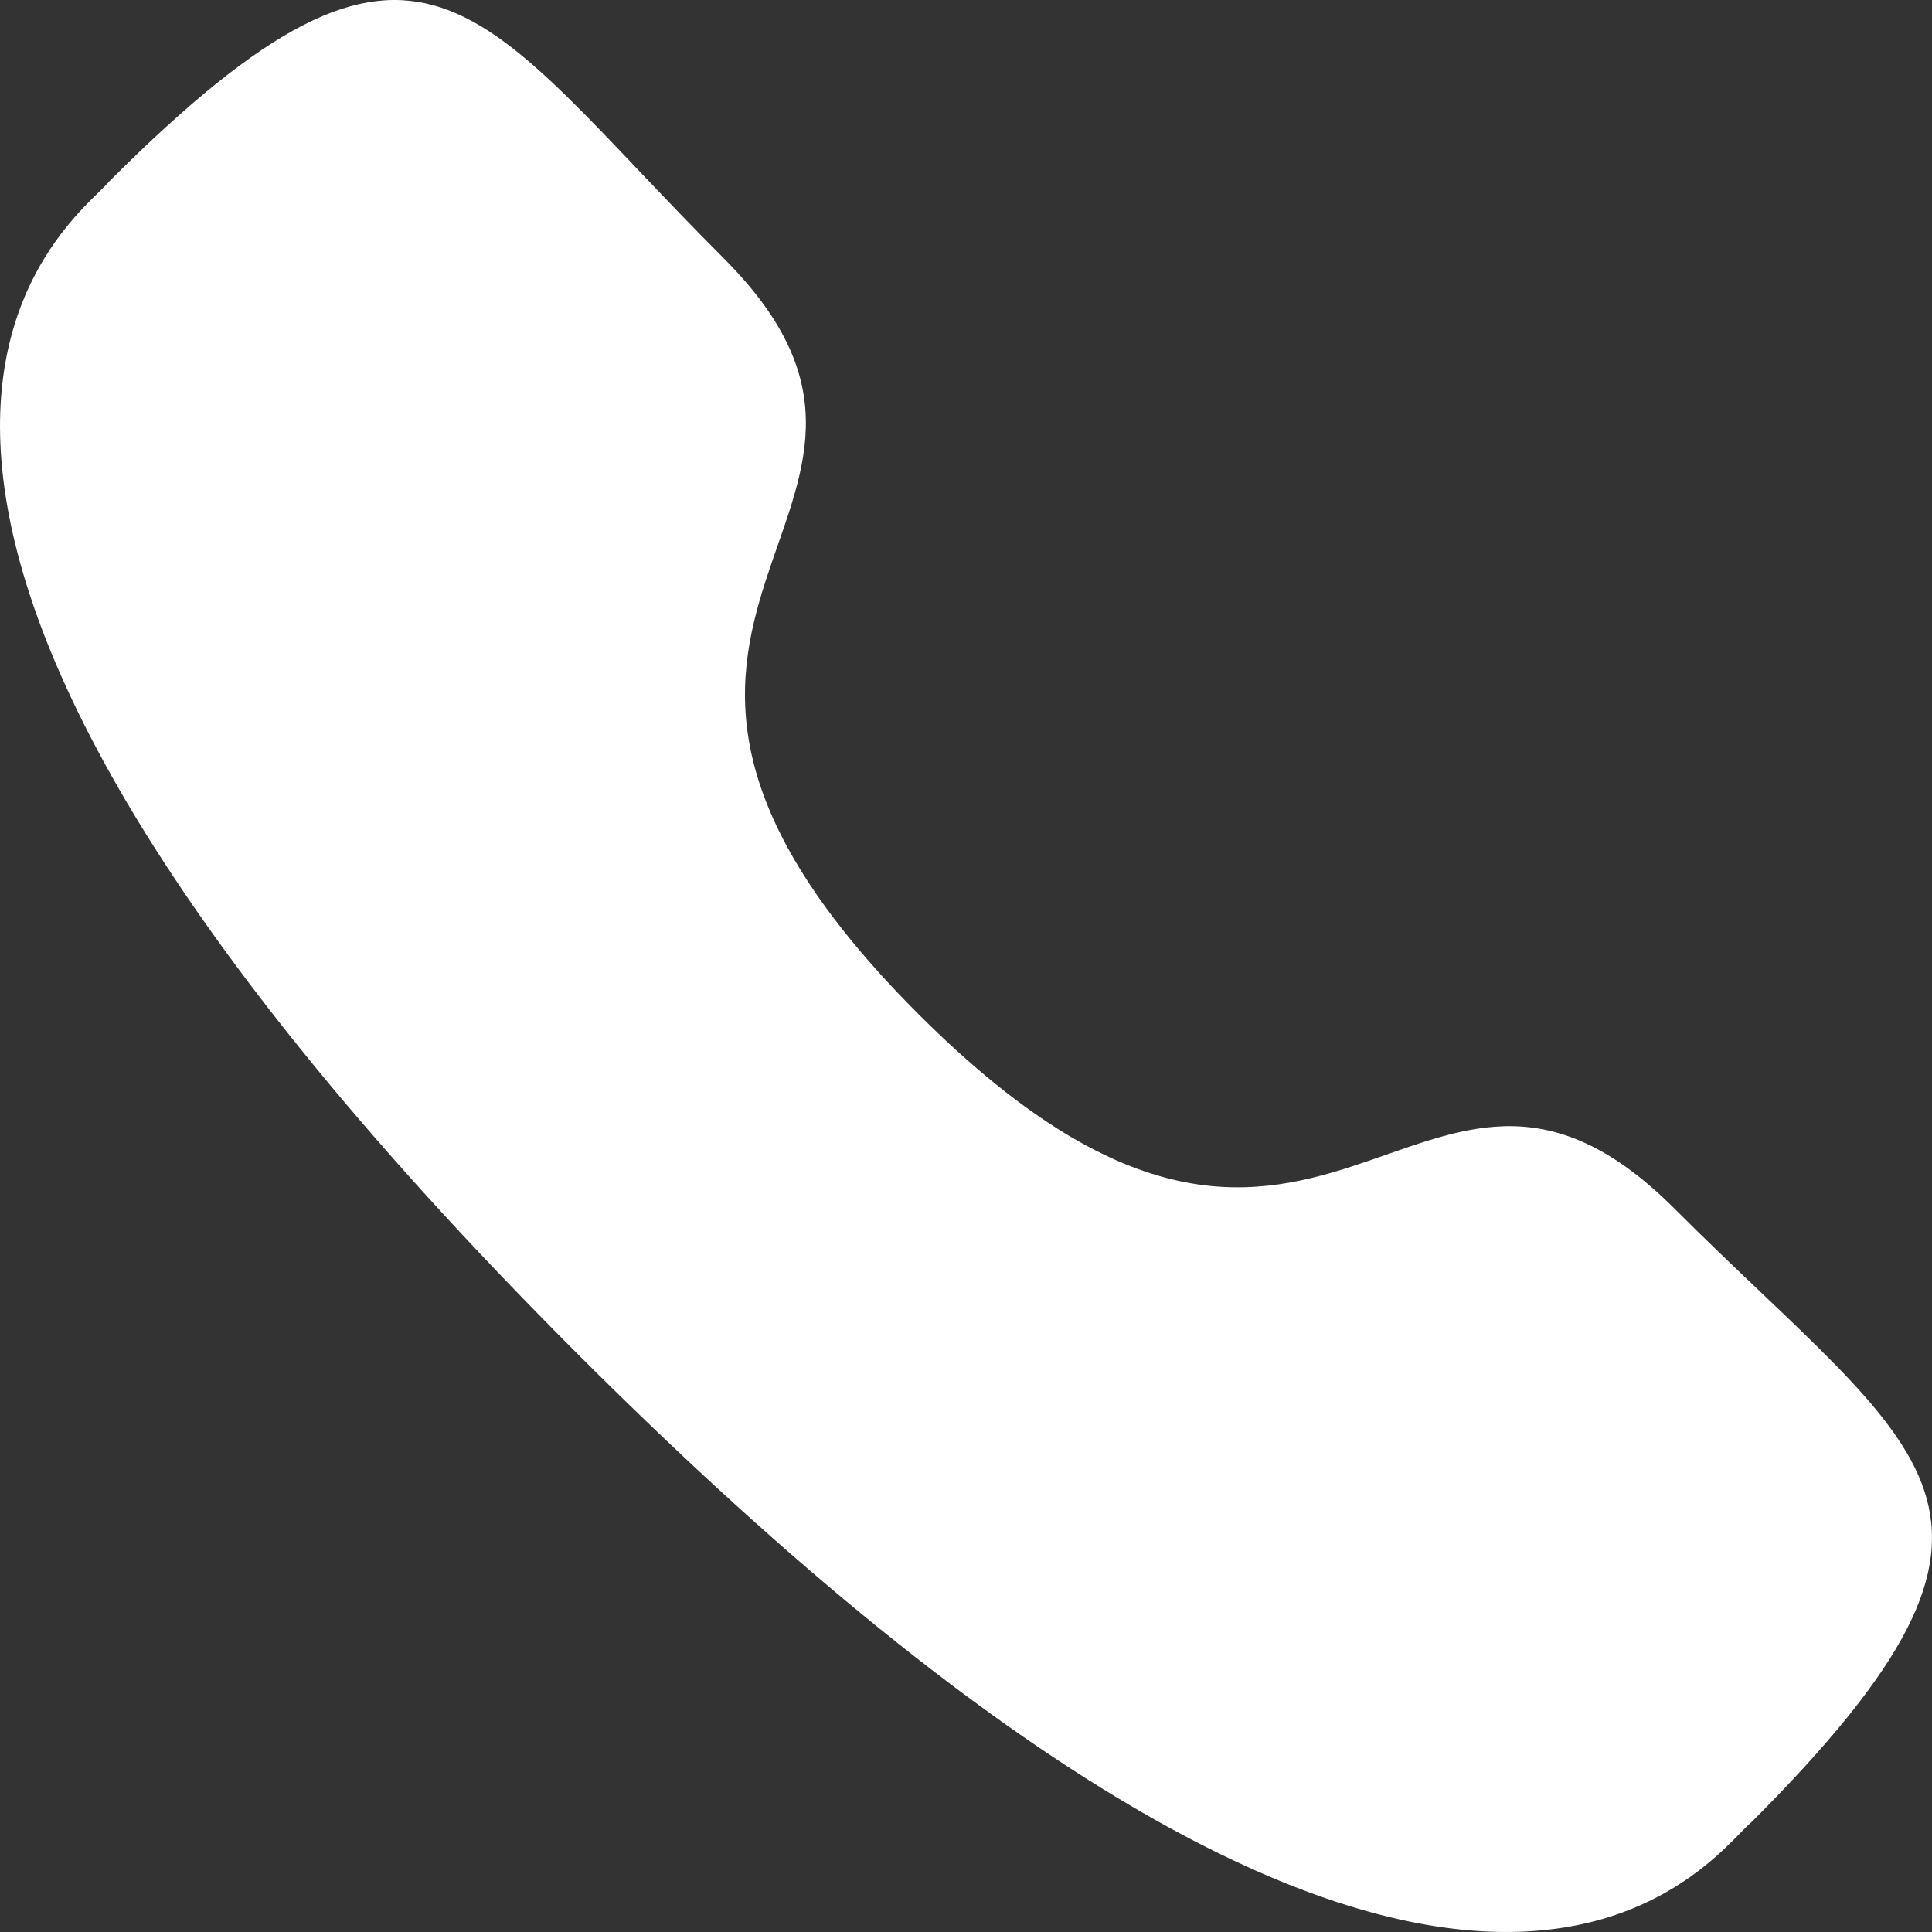 <svg width="24" height="24" viewBox="0 0 24 24" fill="none" xmlns="http://www.w3.org/2000/svg">
<rect x="0" y="0" width="24" height="24" fill="#333333" stroke="none"/>
<path fill-rule="evenodd" clip-rule="evenodd" d="M11.409 12.597C16.447 17.634 17.59 11.806 20.799 15.012C23.892 18.105 25.669 18.724 21.751 22.642C21.26 23.036 18.141 27.782 7.181 16.825C-3.781 5.866 0.962 2.744 1.357 2.253C5.285 -1.675 5.894 0.113 8.987 3.205C12.195 6.412 6.37 7.559 11.409 12.597Z" fill="white"/>
</svg>
